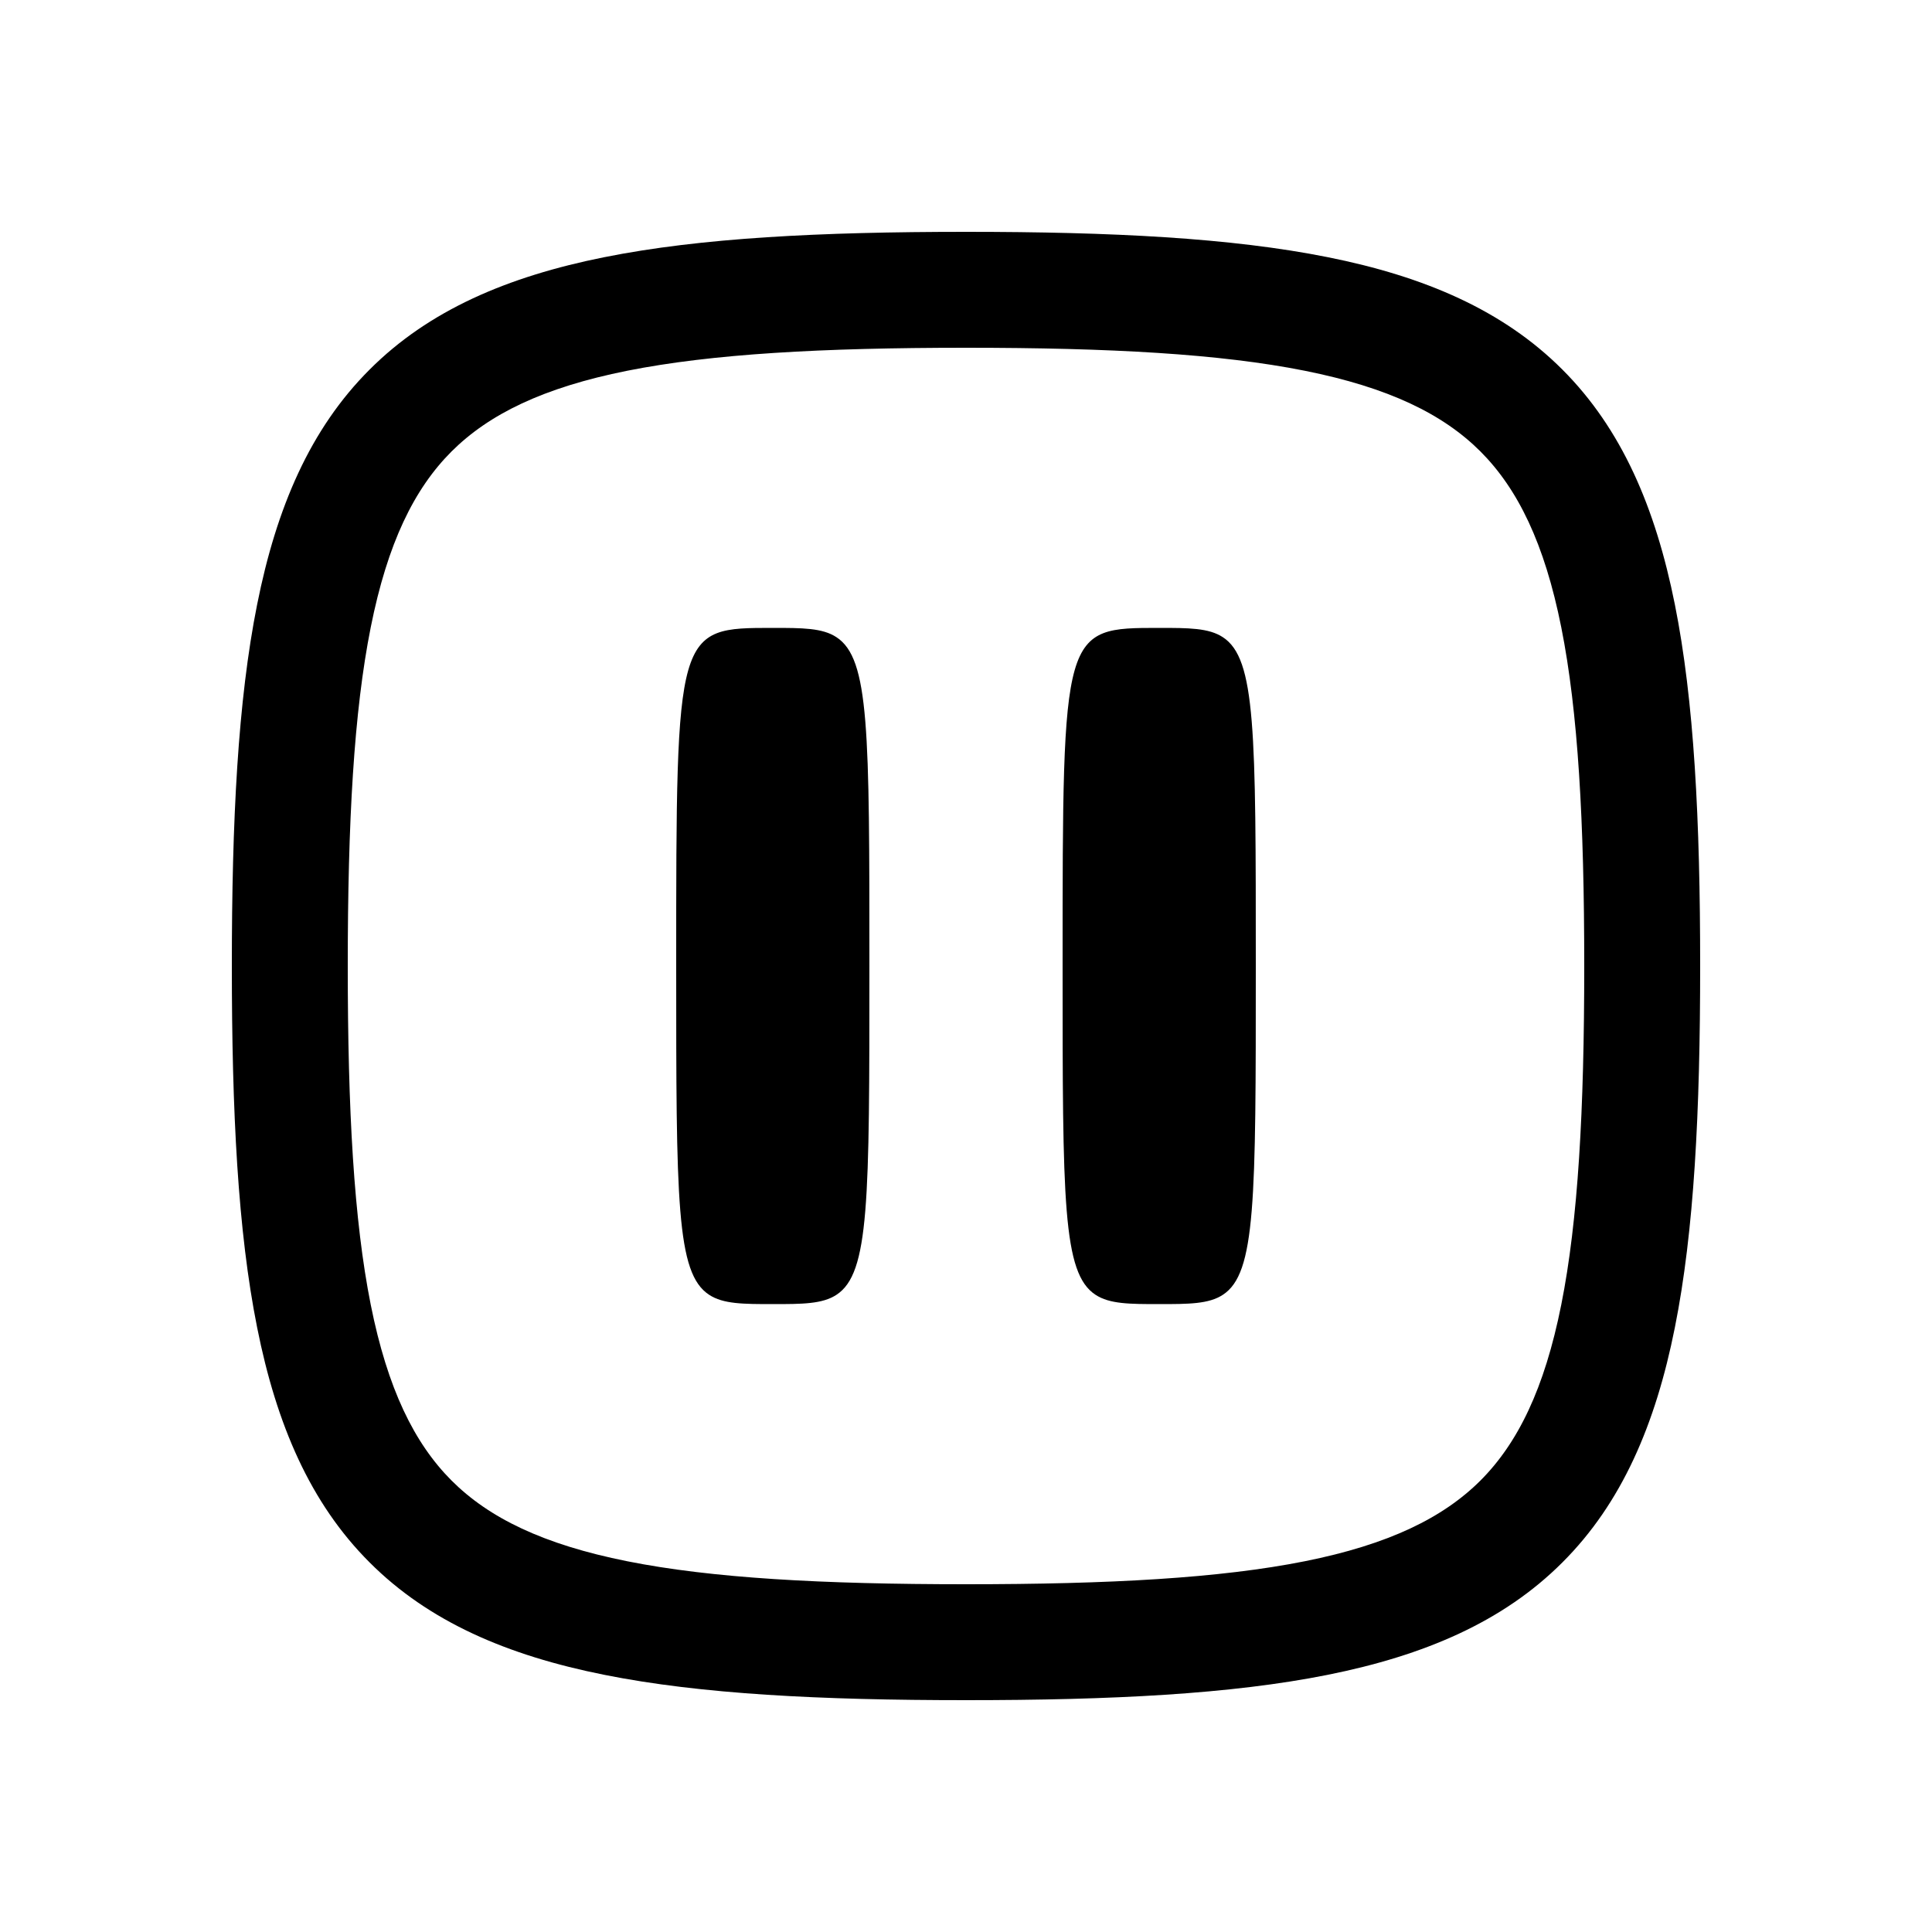 <svg
  xmlns="http://www.w3.org/2000/svg"
  width="20"
  height="20"
  fill="none"
  viewBox="0 0 20 20"
>
  <path
    fill="currentColor"
    fill-rule="evenodd"
    d="M3.838 6.493C3.663 7.369 3.6 8.508 3.6 10s.063 2.63.238 3.507c.174.87.45 1.432.836 1.819.387.387.948.662 1.819.836.876.175 2.015.238 3.507.238s2.63-.063 3.507-.238c.87-.174 1.432-.45 1.819-.836.386-.387.662-.948.836-1.819.175-.876.238-2.015.238-3.507s-.063-2.63-.238-3.507c-.174-.87-.45-1.432-.836-1.819-.387-.387-.949-.662-1.819-.836C12.631 3.663 11.492 3.6 10 3.6s-2.63.063-3.507.238c-.87.174-1.432.45-1.819.836-.387.387-.662.948-.836 1.819Zm2.42-3.831C7.255 2.462 8.491 2.4 10 2.4s2.744.062 3.743.262c1.004.2 1.818.55 2.431 1.164.613.613.963 1.427 1.164 2.431.2.999.262 2.235.262 3.743s-.062 2.744-.262 3.743c-.2 1.004-.55 1.818-1.164 2.431-.613.614-1.427.963-2.431 1.164-.999.2-2.235.262-3.743.262s-2.744-.062-3.743-.262c-1.004-.2-1.818-.55-2.431-1.164-.614-.613-.964-1.427-1.164-2.431-.2-.999-.262-2.235-.262-3.743s.062-2.744.262-3.743c.2-1.004.55-1.818 1.164-2.431.613-.614 1.427-.963 2.431-1.164ZM9 10c0-2.441 0-3.18-.34-3.403C8.515 6.5 8.304 6.5 8 6.5c-1 0-1 0-1 3.5 0 2.441 0 3.18.34 3.403.146.097.357.097.66.097.303 0 .514 0 .66-.097C9 13.18 9 12.441 9 10Zm3.66-3.403C13 6.82 13 7.559 13 10s0 3.18-.34 3.403c-.146.097-.357.097-.66.097-.303 0-.514 0-.66-.097C11 13.18 11 12.441 11 10c0-3.5 0-3.5 1-3.5.303 0 .514 0 .66.097Z"
    clip-rule="evenodd"
  />
</svg>
